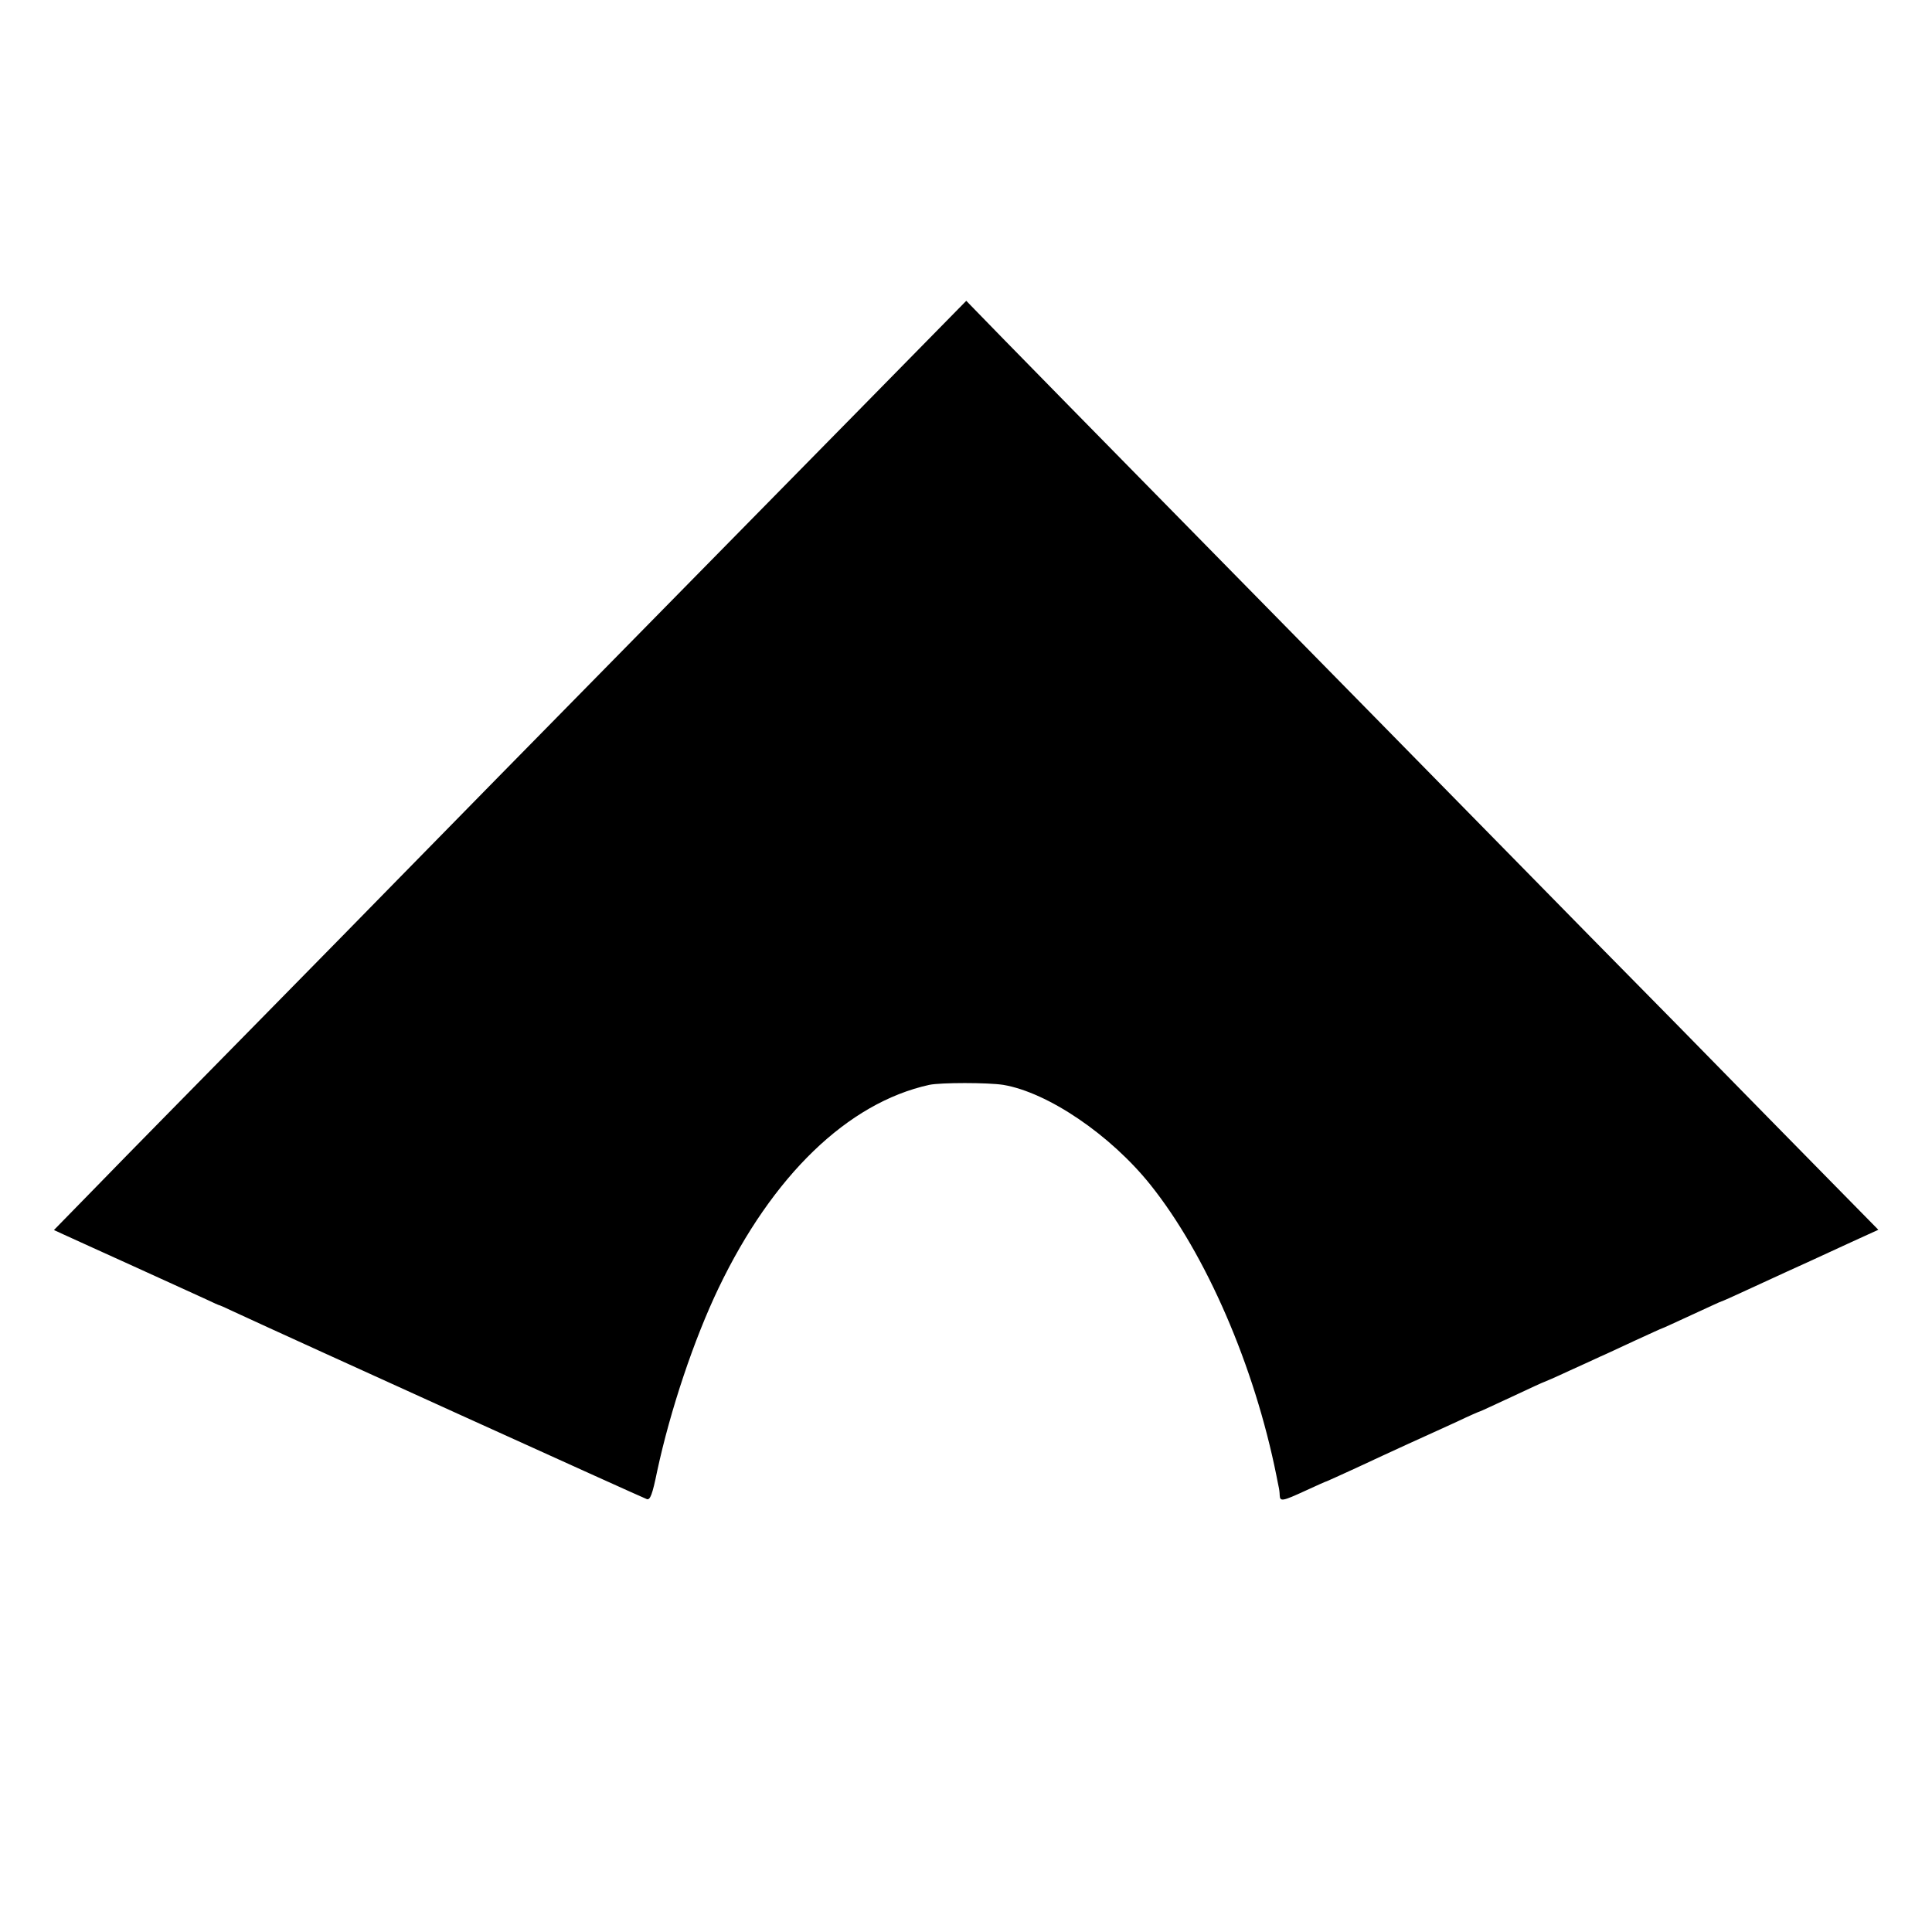 <?xml version="1.0" standalone="no"?>
<!DOCTYPE svg PUBLIC "-//W3C//DTD SVG 20010904//EN"
 "http://www.w3.org/TR/2001/REC-SVG-20010904/DTD/svg10.dtd">
<svg version="1.0" xmlns="http://www.w3.org/2000/svg"
 width="720pt" height="720pt" viewBox="0 0 720 720"
 preserveAspectRatio="xMidYMid meet">
<g transform="translate(0,720) scale(0.1,-0.1)"
fill="#000000" stroke="none">
<path d="M3158 5628 c-244 -248 -506 -515 -583 -593 -555 -564 -997 -1015
-1095 -1115 -63 -65 -300 -306 -526 -536 -227 -231 -489 -497 -582 -593 l-171
-175 37 -17 c20 -9 138 -63 262 -119 124 -56 245 -112 270 -123 25 -12 47 -22
50 -22 3 -1 28 -12 55 -25 211 -98 1523 -693 1536 -697 12 -3 20 16 38 104 49
228 137 491 229 683 201 419 481 690 785 757 42 9 219 9 276 0 166 -28 399
-186 548 -372 208 -260 388 -676 470 -1085 3 -14 6 -32 8 -40 2 -8 4 -23 4
-32 1 -25 10 -23 97 17 41 19 77 35 79 35 1 0 49 22 106 48 57 27 147 68 199
92 52 24 133 60 178 81 46 22 85 39 87 39 2 0 55 25 120 55 64 30 118 55 120
55 1 0 43 18 92 41 48 22 102 46 118 54 17 7 74 34 128 59 55 25 100 46 102
46 2 0 51 23 110 50 59 27 108 50 110 50 2 0 43 18 92 41 141 65 185 85 238
109 28 13 96 44 152 70 l103 47 -176 179 c-97 98 -354 361 -572 583 -219 222
-464 471 -546 555 -226 230 -953 971 -1111 1131 -359 365 -936 953 -963 982
l-31 32 -443 -451z"/>
</g>
</svg>
